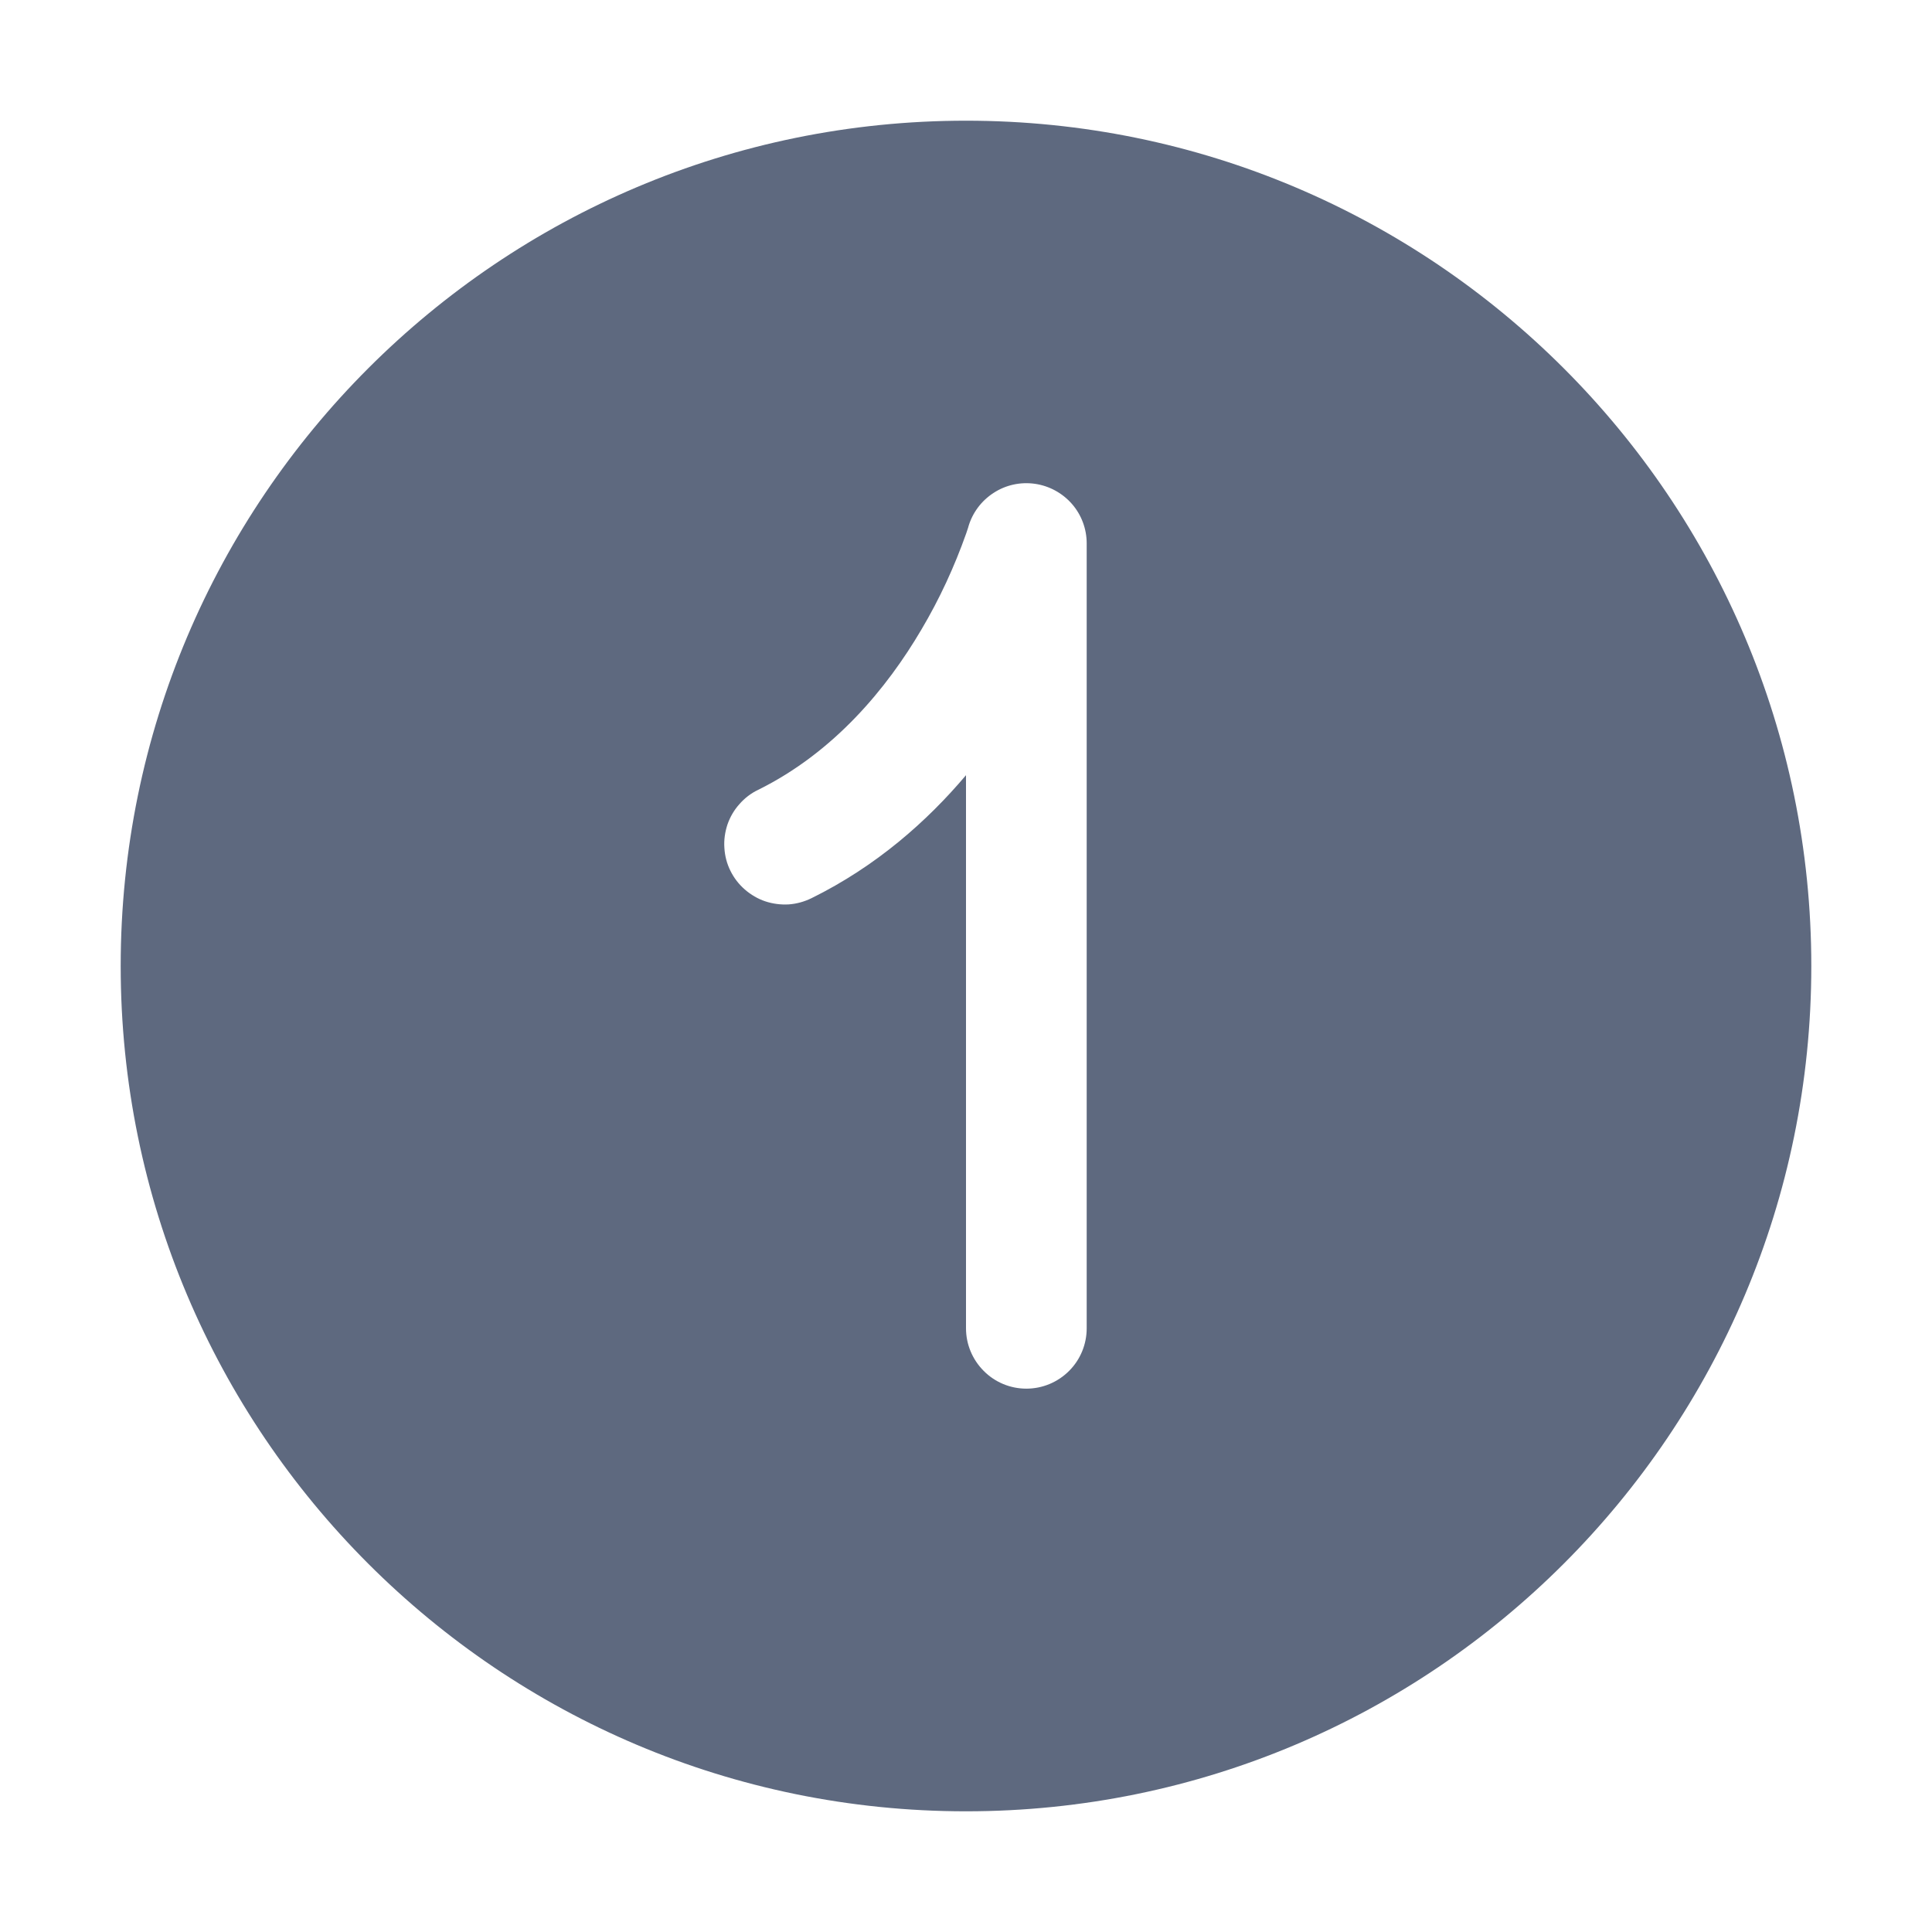 <svg width="17" height="17" viewBox="0 0 17 17" fill="none" xmlns="http://www.w3.org/2000/svg">
<path d="M1.062 8.5C1.062 4.392 4.392 1.062 8.5 1.062C12.608 1.062 15.938 4.392 15.938 8.5C15.938 12.608 12.608 15.938 8.5 15.938C4.392 15.938 1.062 12.608 1.062 8.5ZM9.562 4.781C9.562 4.654 9.516 4.53 9.432 4.434C9.348 4.338 9.232 4.275 9.106 4.257C8.979 4.239 8.85 4.267 8.743 4.337C8.636 4.406 8.557 4.511 8.521 4.634L8.521 4.635L8.518 4.645L8.502 4.693C8.398 4.987 8.267 5.271 8.108 5.539C7.806 6.053 7.341 6.619 6.671 6.95C6.608 6.98 6.552 7.023 6.506 7.076C6.459 7.128 6.424 7.189 6.401 7.255C6.379 7.322 6.369 7.392 6.374 7.461C6.378 7.531 6.396 7.6 6.427 7.662C6.458 7.725 6.501 7.781 6.554 7.827C6.607 7.873 6.668 7.909 6.734 7.931C6.8 7.953 6.871 7.962 6.94 7.958C7.01 7.953 7.078 7.934 7.141 7.903C7.711 7.622 8.157 7.227 8.5 6.821V11.688C8.5 11.828 8.556 11.963 8.656 12.063C8.755 12.163 8.89 12.219 9.031 12.219C9.172 12.219 9.307 12.163 9.407 12.063C9.507 11.963 9.562 11.828 9.562 11.688V4.781Z" fill="#5E697F"/>
</svg>
